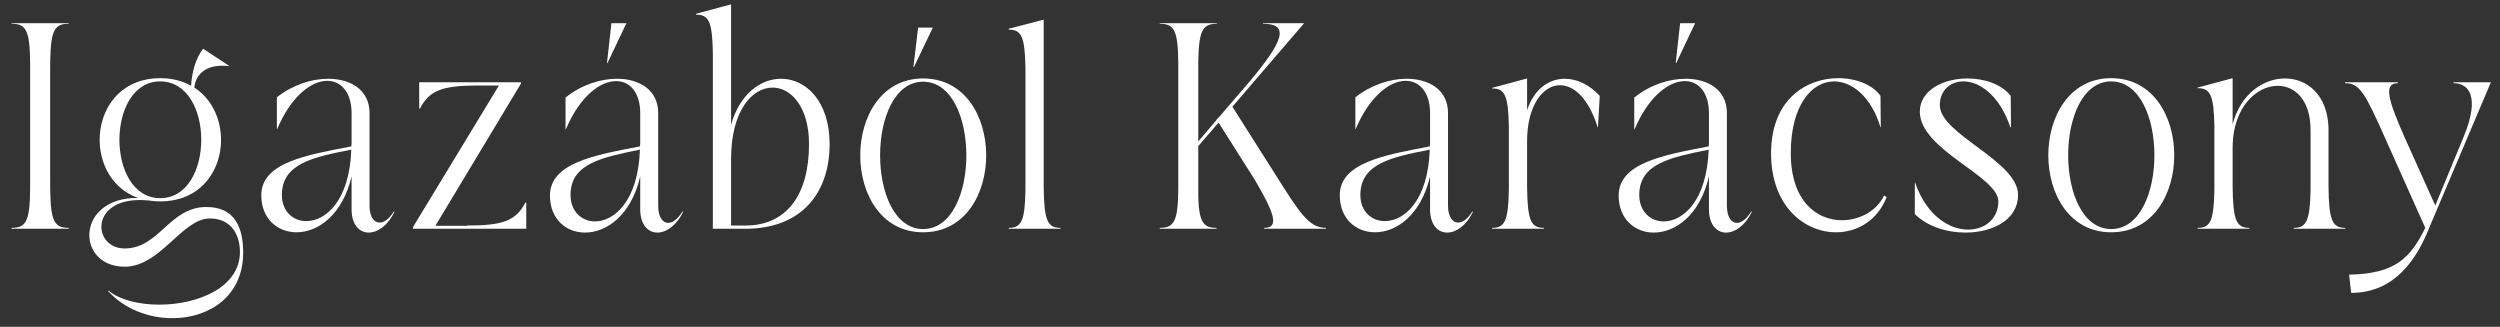 <svg xmlns="http://www.w3.org/2000/svg" width="153" height="20" viewBox="0 0 153 20" fill="none"><rect x="0" y="0" width="153" height="20" fill="#333333" stroke="none"/><path d="M4.203 1.454C3.177 1.454 3.051 2.03 3.069 4.838V10.562C3.051 13.388 3.177 13.946 4.203 13.946V14H0.711V13.946C1.611 13.946 1.827 13.514 1.845 11.534V3.866C1.827 1.886 1.611 1.454 0.711 1.454V1.418H4.203V1.454Z" fill="white"></path><path d="M12.632 12.668C14.378 12.668 14.882 13.928 14.882 15.458C14.882 18.158 12.776 19.472 10.544 19.472C9.104 19.472 7.61 18.914 6.62 17.816L6.638 17.78C7.322 18.356 8.492 18.644 9.752 18.644C12.092 18.644 14.684 17.6 14.684 15.422C14.684 14.252 14.054 13.37 12.848 13.37C11.138 13.37 9.824 16.322 7.628 16.322C4.64 16.322 4.604 12.092 8.438 12.11C4.91 10.85 5.378 4.784 9.806 4.784C10.562 4.784 11.192 4.964 11.696 5.252C11.732 4.514 11.948 3.578 12.434 2.984L14.018 4.028V4.046C12.47 3.866 11.948 4.694 11.894 5.36C14.63 7.124 13.928 12.326 9.806 12.326C9.59 12.326 9.338 12.308 9.122 12.272C5.45 11.894 5.594 15.206 7.628 15.206C9.752 15.206 10.364 12.668 12.632 12.668ZM9.806 4.982C6.476 4.982 6.476 12.128 9.806 12.128C13.154 12.128 13.154 4.982 9.806 4.982Z" fill="white"></path><path d="M24.109 12.938L24.145 12.956C23.731 13.82 23.101 14.234 22.561 14.234C22.003 14.234 21.535 13.766 21.517 12.866V10.796C20.959 13.172 19.447 14.216 18.151 14.216C16.981 14.216 15.991 13.388 15.991 11.948C15.991 9.95 18.763 9.482 21.499 8.96C21.499 8.906 21.517 8.834 21.517 8.78V6.926C21.517 5.648 20.869 4.946 20.023 4.946C19.069 4.946 17.827 5.864 16.963 7.898H16.945V5.954C17.899 5.198 19.069 4.82 20.077 4.82C21.481 4.82 22.615 5.522 22.615 6.908V12.596C22.615 13.244 22.885 13.622 23.227 13.622C23.497 13.622 23.803 13.424 24.109 12.938ZM17.251 11.93C17.251 12.938 17.935 13.532 18.745 13.532C19.933 13.532 21.391 12.29 21.499 9.158C19.231 9.608 17.251 9.986 17.251 11.93Z" fill="white"></path><path d="M32.153 12.398H32.207V14H25.277V13.892L30.533 5.234H29.075C27.113 5.252 26.267 5.522 25.709 6.638H25.655V5.036H31.883V5.144H31.865L26.645 13.82H28.571V13.802C30.695 13.802 31.559 13.55 32.153 12.398Z" fill="white"></path><path d="M38.337 1.418L37.184 3.848H37.148L37.419 1.418H38.337ZM41.775 12.938L41.81 12.956C41.397 13.82 40.767 14.234 40.227 14.234C39.669 14.234 39.2 13.766 39.182 12.866V10.796C38.624 13.19 37.112 14.234 35.798 14.234C34.647 14.234 33.657 13.406 33.657 11.966C33.657 9.968 36.428 9.482 39.164 8.96C39.164 8.906 39.182 8.852 39.182 8.78V6.926C39.182 5.666 38.553 4.964 37.706 4.964C36.734 4.964 35.492 5.882 34.629 7.916H34.611V5.972C35.565 5.198 36.734 4.82 37.761 4.82C39.147 4.82 40.281 5.522 40.281 6.908V12.596C40.281 13.244 40.532 13.64 40.892 13.64C41.163 13.64 41.468 13.424 41.775 12.938ZM34.916 11.93C34.916 12.938 35.6 13.55 36.41 13.55C37.599 13.55 39.056 12.29 39.164 9.158C36.897 9.626 34.916 9.986 34.916 11.93Z" fill="white"></path><path d="M44.742 0.266V7.628C45.282 5.738 46.56 4.82 47.802 4.82C49.314 4.82 50.772 6.188 50.772 8.816C50.772 11.84 49.026 14 45.624 14H43.626V3.2C43.59 1.31 43.374 0.896 42.6 0.896V0.842L44.742 0.266ZM45.624 13.802C48.108 13.802 49.512 11.966 49.512 8.816C49.512 6.548 48.414 5.36 47.28 5.36C46.038 5.36 44.742 6.764 44.742 9.734V13.802H45.624Z" fill="white"></path><path d="M57.089 1.688L55.937 4.1H55.901L56.189 1.688H57.089ZM56.495 4.802C61.643 4.802 61.643 14.216 56.495 14.216C51.365 14.216 51.365 4.802 56.495 4.802ZM56.495 14.018C60.023 14.018 60.023 5 56.495 5C52.985 5 52.985 14.018 56.495 14.018Z" fill="white"></path><path d="M61.732 14V13.946C62.506 13.946 62.722 13.532 62.758 11.642V4.136C62.722 2.228 62.506 1.814 61.732 1.814V1.76L63.874 1.202V11.408C63.892 13.496 64.108 13.946 64.9 13.946V14H61.732Z" fill="white"></path><path d="M77.979 10.562C79.563 13.082 80.121 13.946 81.147 13.946V14H77.367V13.946C78.321 13.946 77.979 13.028 76.809 11.03L74.577 7.502L73.335 8.942V12.11C73.389 13.604 73.659 13.946 74.451 13.946V14H70.977V13.946C71.877 13.946 72.093 13.514 72.111 11.534V3.866C72.093 1.886 71.877 1.454 70.977 1.454V1.418H74.469V1.454C73.587 1.454 73.371 1.886 73.335 3.776V8.654L74.469 7.322L74.451 7.304L74.595 7.178L76.467 5C78.519 2.552 78.969 1.454 77.295 1.454V1.418H79.815L75.423 6.53L77.979 10.562Z" fill="white"></path><path d="M90.112 12.938L90.148 12.956C89.734 13.82 89.104 14.234 88.564 14.234C88.006 14.234 87.538 13.766 87.52 12.866V10.796C86.962 13.172 85.45 14.216 84.154 14.216C82.984 14.216 81.994 13.388 81.994 11.948C81.994 9.95 84.766 9.482 87.502 8.96C87.502 8.906 87.52 8.834 87.52 8.78V6.926C87.52 5.648 86.872 4.946 86.026 4.946C85.072 4.946 83.83 5.864 82.966 7.898H82.948V5.954C83.902 5.198 85.072 4.82 86.08 4.82C87.484 4.82 88.618 5.522 88.618 6.908V12.596C88.618 13.244 88.888 13.622 89.23 13.622C89.5 13.622 89.806 13.424 90.112 12.938ZM83.254 11.93C83.254 12.938 83.938 13.532 84.748 13.532C85.936 13.532 87.394 12.29 87.502 9.158C85.234 9.608 83.254 9.986 83.254 11.93Z" fill="white"></path><path d="M93.458 6.746C93.89 5.432 94.808 4.82 95.762 4.82C96.5 4.82 97.274 5.18 97.904 5.864L97.796 7.79H97.778C97.22 6.008 96.32 5.216 95.474 5.216C94.412 5.216 93.458 6.476 93.458 8.636V11.39C93.476 13.496 93.692 13.946 94.484 13.946V14H91.316V13.946C92.09 13.946 92.306 13.532 92.342 11.624V7.736C92.306 5.828 92.09 5.414 91.316 5.414V5.378L93.458 4.802V6.746Z" fill="white"></path><path d="M103.742 1.418L102.59 3.848H102.554L102.824 1.418H103.742ZM107.18 12.938L107.216 12.956C106.802 13.82 106.172 14.234 105.632 14.234C105.074 14.234 104.606 13.766 104.588 12.866V10.796C104.03 13.19 102.518 14.234 101.204 14.234C100.052 14.234 99.062 13.406 99.062 11.966C99.062 9.968 101.834 9.482 104.57 8.96C104.57 8.906 104.588 8.852 104.588 8.78V6.926C104.588 5.666 103.958 4.964 103.112 4.964C102.14 4.964 100.898 5.882 100.034 7.916H100.016V5.972C100.97 5.198 102.14 4.82 103.166 4.82C104.552 4.82 105.686 5.522 105.686 6.908V12.596C105.686 13.244 105.938 13.64 106.298 13.64C106.568 13.64 106.874 13.424 107.18 12.938ZM100.322 11.93C100.322 12.938 101.006 13.55 101.816 13.55C103.004 13.55 104.462 12.29 104.57 9.158C102.302 9.626 100.322 9.986 100.322 11.93Z" fill="white"></path><path d="M115.302 11.966L115.464 12.056C114.906 13.496 113.664 14.216 112.368 14.216C110.424 14.216 108.39 12.614 108.39 9.392C108.39 6.044 110.586 4.784 112.512 4.784C113.61 4.784 114.618 5.198 115.086 5.864L115.104 7.79H115.086C114.528 5.936 113.358 4.982 112.242 4.982C110.892 4.982 109.596 6.422 109.596 9.374C109.596 12.326 111.198 13.478 112.728 13.478C113.808 13.478 114.87 12.902 115.302 11.966Z" fill="white"></path><path d="M118.717 6.44C118.717 8.222 123.505 9.842 123.505 11.93C123.505 13.46 121.939 14.234 120.283 14.234C119.131 14.234 117.943 13.856 117.187 13.1V11.174H117.205C117.907 13.208 119.311 14.054 120.445 14.054C121.471 14.054 122.299 13.388 122.299 12.326C122.299 10.778 117.493 9.176 117.493 6.836C117.493 5.522 118.933 4.802 120.409 4.802C121.435 4.802 122.479 5.144 123.055 5.864L123.073 7.79H123.037C122.353 5.792 121.129 4.982 120.157 4.982C119.347 4.982 118.717 5.54 118.717 6.44Z" fill="white"></path><path d="M129.204 4.784C134.352 4.784 134.352 14.216 129.204 14.216C124.074 14.216 124.074 4.784 129.204 4.784ZM129.204 14.018C132.732 14.018 132.732 4.982 129.204 4.982C125.694 4.982 125.694 14.018 129.204 14.018Z" fill="white"></path><path d="M142.505 11.39C142.523 13.496 142.739 13.946 143.531 13.946V14H140.381V13.946C141.137 13.946 141.371 13.532 141.407 11.624V7.97C141.407 6.116 140.453 5.252 139.391 5.252C138.113 5.252 136.673 6.548 136.637 8.942V11.39C136.655 13.496 136.871 13.946 137.663 13.946V14H134.495V13.946C135.269 13.946 135.485 13.532 135.521 11.624V7.718C135.485 5.81 135.269 5.396 134.495 5.396V5.36L136.637 4.784V7.61C137.123 5.738 138.527 4.802 139.841 4.802C141.191 4.802 142.433 5.792 142.505 7.808V11.39Z" fill="white"></path><path d="M150.155 5.036H152.441L148.643 14C147.923 15.8 146.591 17.924 143.891 17.924L143.765 16.808C146.591 16.754 147.509 15.8 148.427 13.946L145.979 8.474C144.737 5.684 144.413 5.09 143.513 5.09V5.036H146.753V5.09C145.853 5.09 146.141 6.098 147.185 8.456L149.039 12.578L150.785 8.348C151.811 5.864 151.055 5.09 150.155 5.09V5.036Z" fill="white"></path></svg>